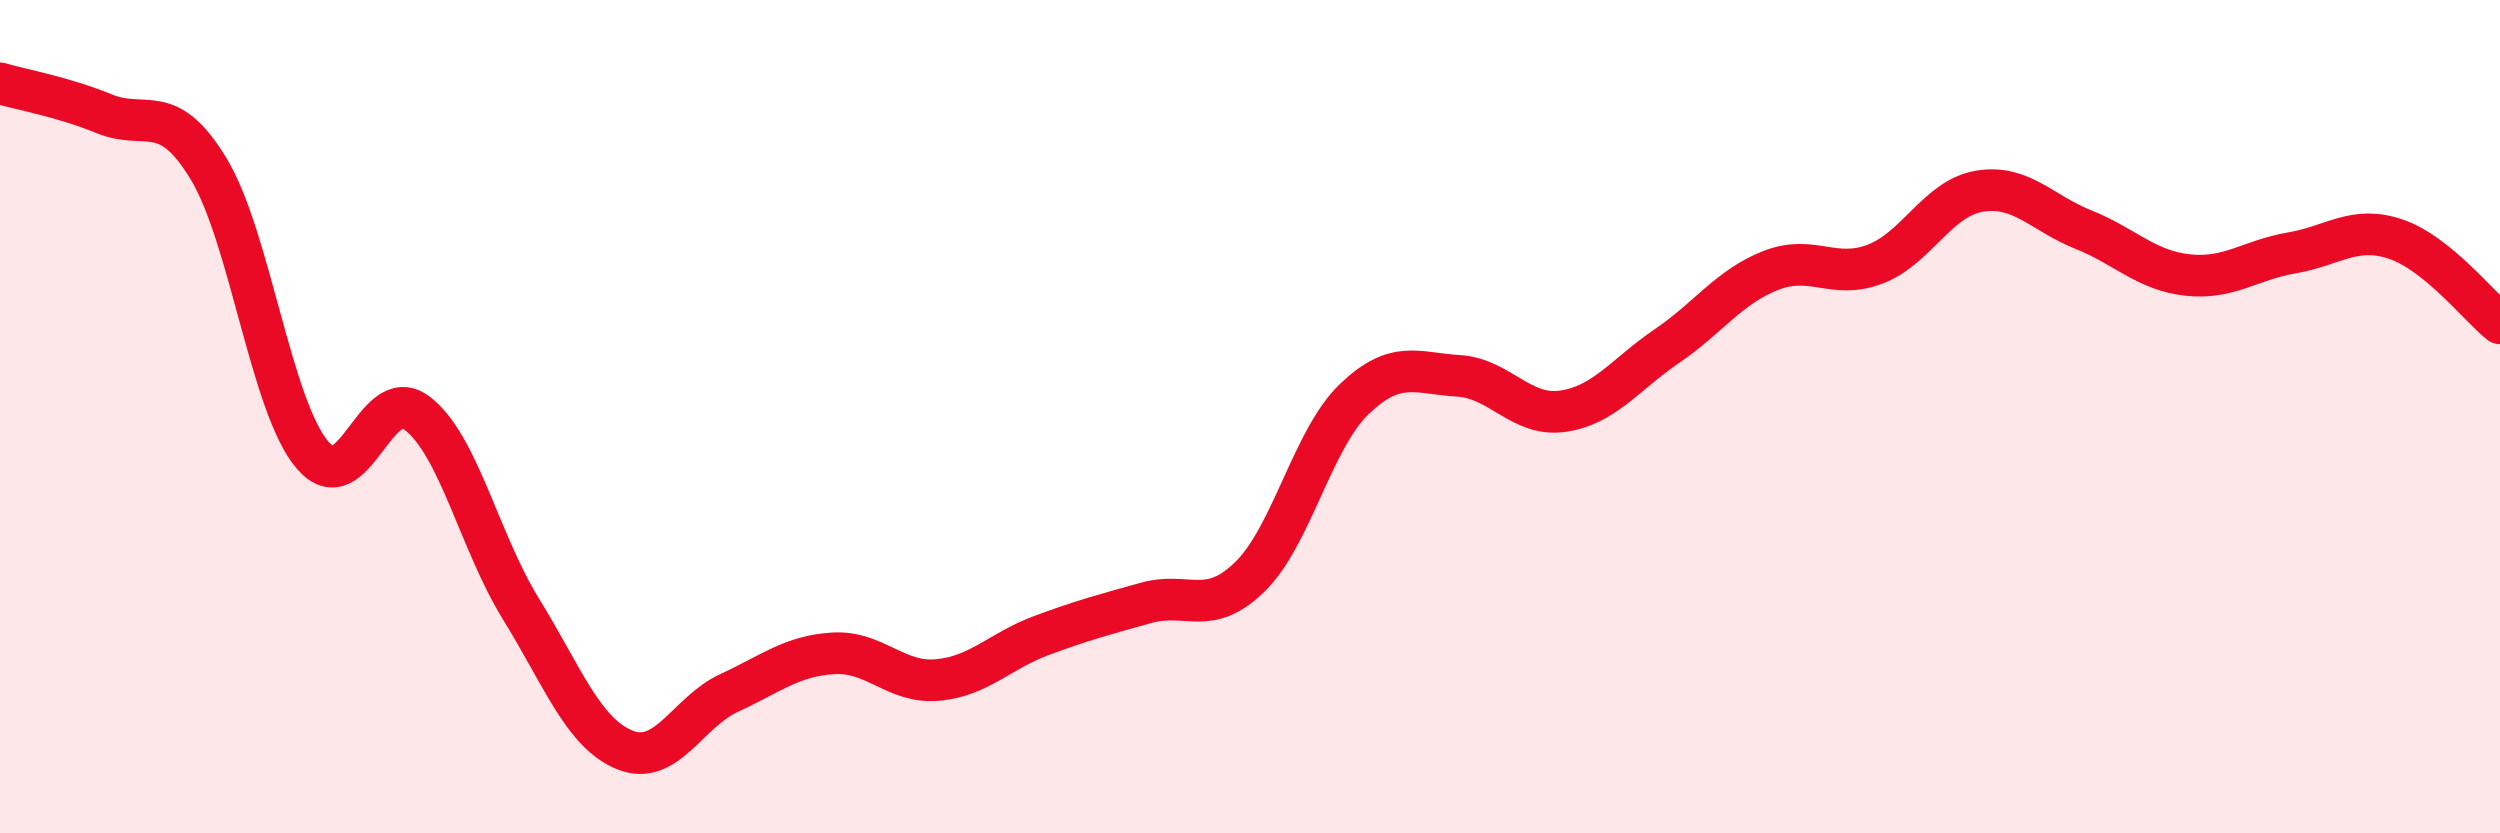 
    <svg width="60" height="20" viewBox="0 0 60 20" xmlns="http://www.w3.org/2000/svg">
      <path
        d="M 0,2 C 0.5,2.15 1.5,2.32 2.5,2.73 C 3.5,3.14 4,2.4 5,4.04 C 6,5.68 6.5,9.75 7.5,10.92 C 8.5,12.09 9,9.17 10,9.91 C 11,10.65 11.5,12.99 12.5,14.61 C 13.5,16.23 14,17.6 15,18 C 16,18.4 16.5,17.09 17.5,16.63 C 18.5,16.17 19,15.74 20,15.68 C 21,15.62 21.5,16.41 22.5,16.32 C 23.5,16.23 24,15.62 25,15.25 C 26,14.88 26.5,14.75 27.5,14.47 C 28.5,14.19 29,14.82 30,13.84 C 31,12.86 31.5,10.54 32.5,9.58 C 33.5,8.62 34,8.96 35,9.02 C 36,9.08 36.5,10.01 37.5,9.87 C 38.5,9.73 39,8.99 40,8.31 C 41,7.63 41.5,6.88 42.5,6.49 C 43.5,6.1 44,6.72 45,6.34 C 46,5.96 46.5,4.76 47.5,4.59 C 48.5,4.42 49,5.11 50,5.51 C 51,5.91 51.5,6.49 52.5,6.6 C 53.5,6.71 54,6.24 55,6.07 C 56,5.9 56.5,5.4 57.5,5.74 C 58.5,6.08 59.5,7.36 60,7.76L60 20L0 20Z"
        fill="#EB0A25"
        opacity="0.1"
        stroke-linecap="round"
        stroke-linejoin="round"
      />
      <path
        d="M 0,2 C 0.5,2.15 1.5,2.32 2.5,2.73 C 3.5,3.14 4,2.4 5,4.04 C 6,5.68 6.5,9.75 7.5,10.92 C 8.5,12.09 9,9.17 10,9.91 C 11,10.65 11.5,12.99 12.5,14.61 C 13.5,16.23 14,17.6 15,18 C 16,18.4 16.5,17.09 17.5,16.63 C 18.5,16.17 19,15.74 20,15.68 C 21,15.62 21.5,16.41 22.5,16.32 C 23.5,16.23 24,15.62 25,15.25 C 26,14.88 26.5,14.75 27.5,14.47 C 28.5,14.19 29,14.82 30,13.84 C 31,12.86 31.5,10.54 32.5,9.58 C 33.5,8.62 34,8.96 35,9.02 C 36,9.08 36.5,10.01 37.5,9.87 C 38.5,9.73 39,8.99 40,8.31 C 41,7.63 41.5,6.88 42.5,6.49 C 43.5,6.1 44,6.72 45,6.34 C 46,5.96 46.5,4.76 47.5,4.59 C 48.5,4.42 49,5.11 50,5.51 C 51,5.91 51.5,6.49 52.5,6.6 C 53.5,6.71 54,6.24 55,6.07 C 56,5.9 56.5,5.4 57.5,5.74 C 58.5,6.08 59.5,7.36 60,7.76"
        stroke="#EB0A25"
        stroke-width="1"
        fill="none"
        stroke-linecap="round"
        stroke-linejoin="round"
      />
    </svg>
  